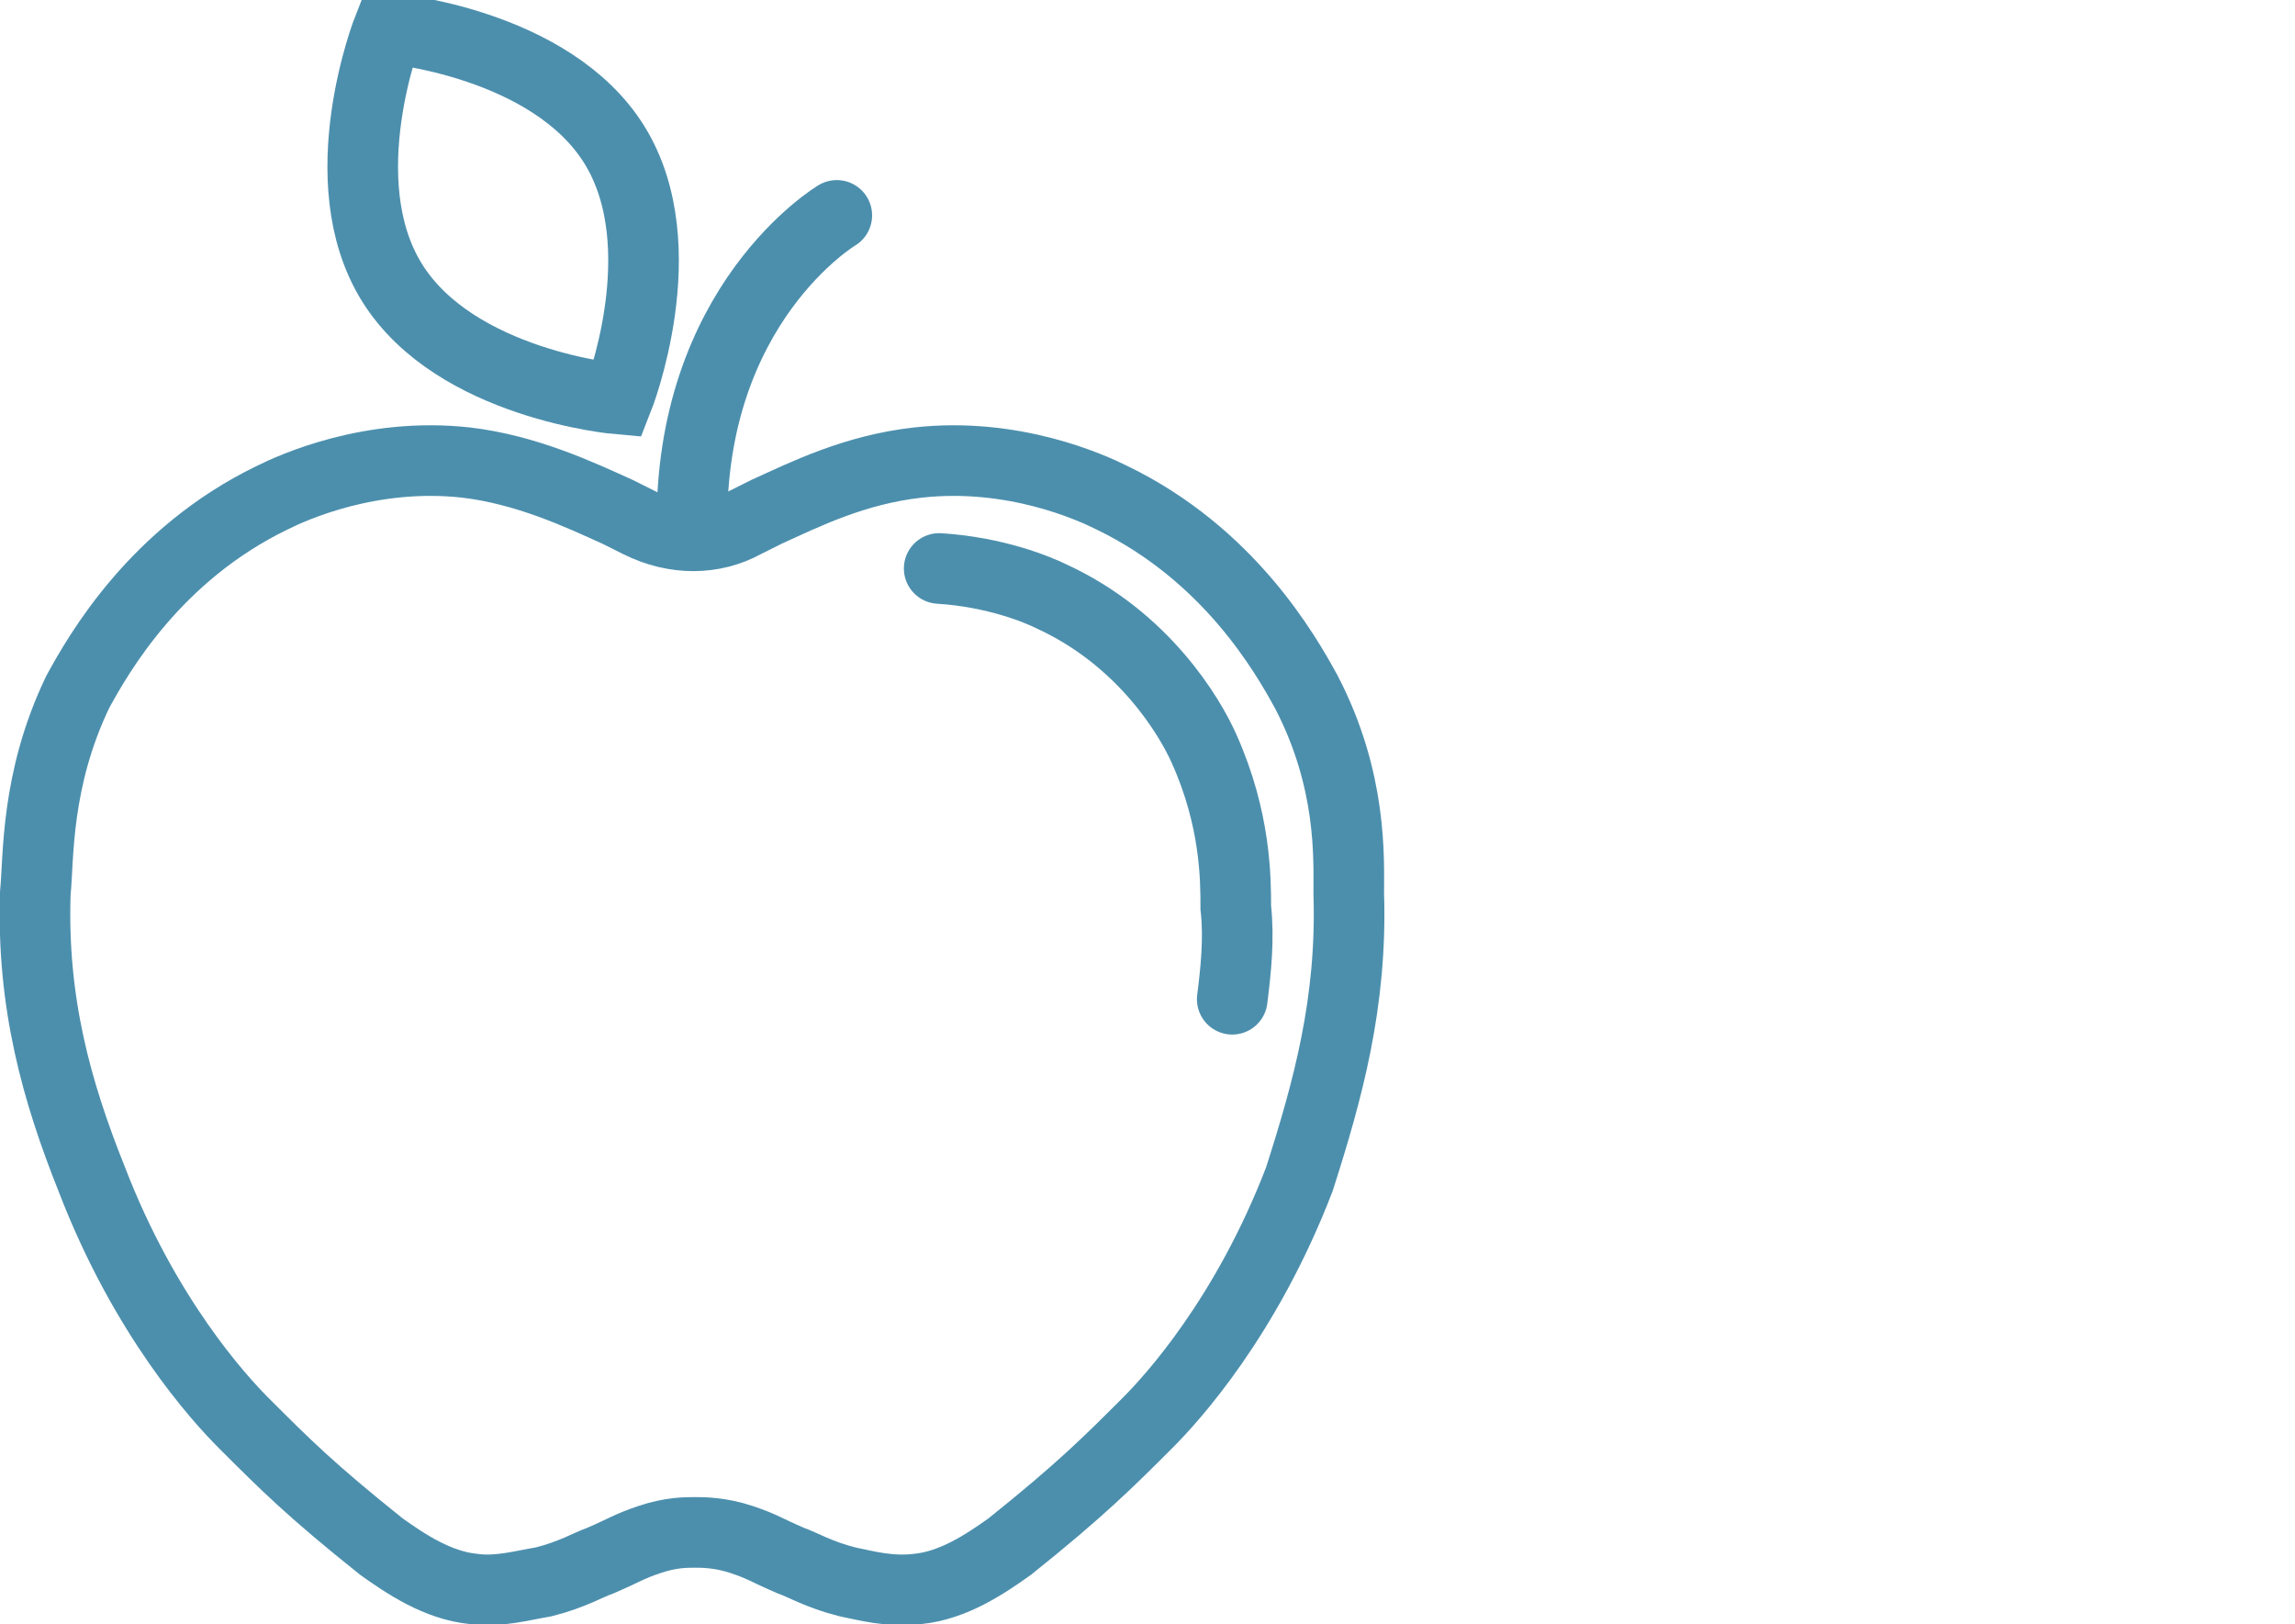 <?xml version="1.0" encoding="utf-8"?>
<!-- Generator: Adobe Illustrator 22.0.1, SVG Export Plug-In . SVG Version: 6.00 Build 0)  -->
<svg version="1.1" id="Layer_1" xmlns="http://www.w3.org/2000/svg" xmlns:xlink="http://www.w3.org/1999/xlink" x="0px" y="0px"
	 viewBox="0 0 65 46" style="enable-background:new 0 0 65 46;" xml:space="preserve">
<style type="text/css">
	.st0{fill:#FFFFFF;}
	.st1{fill:none;stroke:#FFFFFF;stroke-width:0.5;stroke-miterlimit:10;}
	.st2{fill:none;stroke:#FFFFFF;stroke-width:0.5;stroke-linecap:round;stroke-miterlimit:10;}
	.st3{fill:none;stroke:#4B90AD;stroke-miterlimit:10;}
	.st4{fill:none;stroke:#4B90AD;stroke-linecap:round;stroke-linejoin:round;stroke-miterlimit:10;}
	.st5{fill:none;stroke:#4B90AD;stroke-linecap:round;stroke-miterlimit:10;}
	.st6{fill:none;stroke:#4C8FAD;stroke-width:2;stroke-linecap:round;stroke-linejoin:round;stroke-miterlimit:10;}
	.st7{fill:none;stroke:#4C8FAD;stroke-width:2;stroke-linecap:round;stroke-miterlimit:10;}
	.st8{clip-path:url(#SVGID_2_);enable-background:new    ;}
	.st9{clip-path:url(#SVGID_4_);}
	.st10{clip-path:url(#SVGID_6_);fill:none;stroke:#4C8FAD;stroke-width:2;stroke-linecap:round;stroke-miterlimit:10;}
	.st11{fill:none;stroke:#4C8FAD;stroke-width:2;stroke-miterlimit:10;}
</style>
<g>
	<path class="st7" d="M17.4,4.1c1.8,2.9,0.1,7.2,0.1,7.2s-4.6-0.4-6.4-3.3C9.3,5.1,11,0.8,11,0.8S15.6,1.2,17.4,4.1z"/>
	<path class="st7" d="M38.2,25.3c0-1,0.1-3.2-1.2-5.7c-0.6-1.1-2.2-3.9-5.5-5.5c-0.6-0.3-2.8-1.3-5.5-1c-1.8,0.2-3.2,0.9-4.3,1.4
		c-0.2,0.1-0.4,0.2-0.6,0.3c-0.9,0.5-2,0.5-3,0c-0.2-0.1-0.4-0.2-0.6-0.3c-1.1-0.5-2.6-1.2-4.3-1.4c-2.7-0.3-4.9,0.7-5.5,1
		c-3.3,1.6-4.9,4.4-5.5,5.5C1,22.1,1.1,24.3,1,25.3c-0.1,3.1,0.6,5.6,1.6,8.1c1.5,3.9,3.6,6.2,4.3,6.9c1.2,1.2,1.9,1.9,3.9,3.5
		c0.7,0.5,1.6,1.1,2.6,1.2c0.7,0.1,1.4-0.1,2-0.2c0.8-0.2,1.3-0.5,1.6-0.6c0.7-0.3,0.8-0.4,1.4-0.6c0.6-0.2,1-0.2,1.3-0.2
		c0.2,0,0.7,0,1.3,0.2c0.6,0.2,0.7,0.3,1.4,0.6c0.3,0.1,0.8,0.4,1.6,0.6c0.5,0.1,1.2,0.3,2,0.2c1-0.1,1.9-0.7,2.6-1.2
		c2-1.6,2.8-2.4,3.9-3.5c0.7-0.7,2.8-3,4.3-6.9C37.6,30.9,38.3,28.4,38.2,25.3z"/>
	<path class="st7" d="M34.9,28.3c0.1-0.8,0.2-1.7,0.1-2.6c0-0.8,0-2.5-0.9-4.5c-0.4-0.9-1.7-3.1-4.3-4.3c-0.4-0.2-1.6-0.7-3.2-0.8"
		/>
	<path class="st7" d="M23.7,6.1c0,0-4.2,2.5-4.1,8.9"/>
</g>
</svg>
